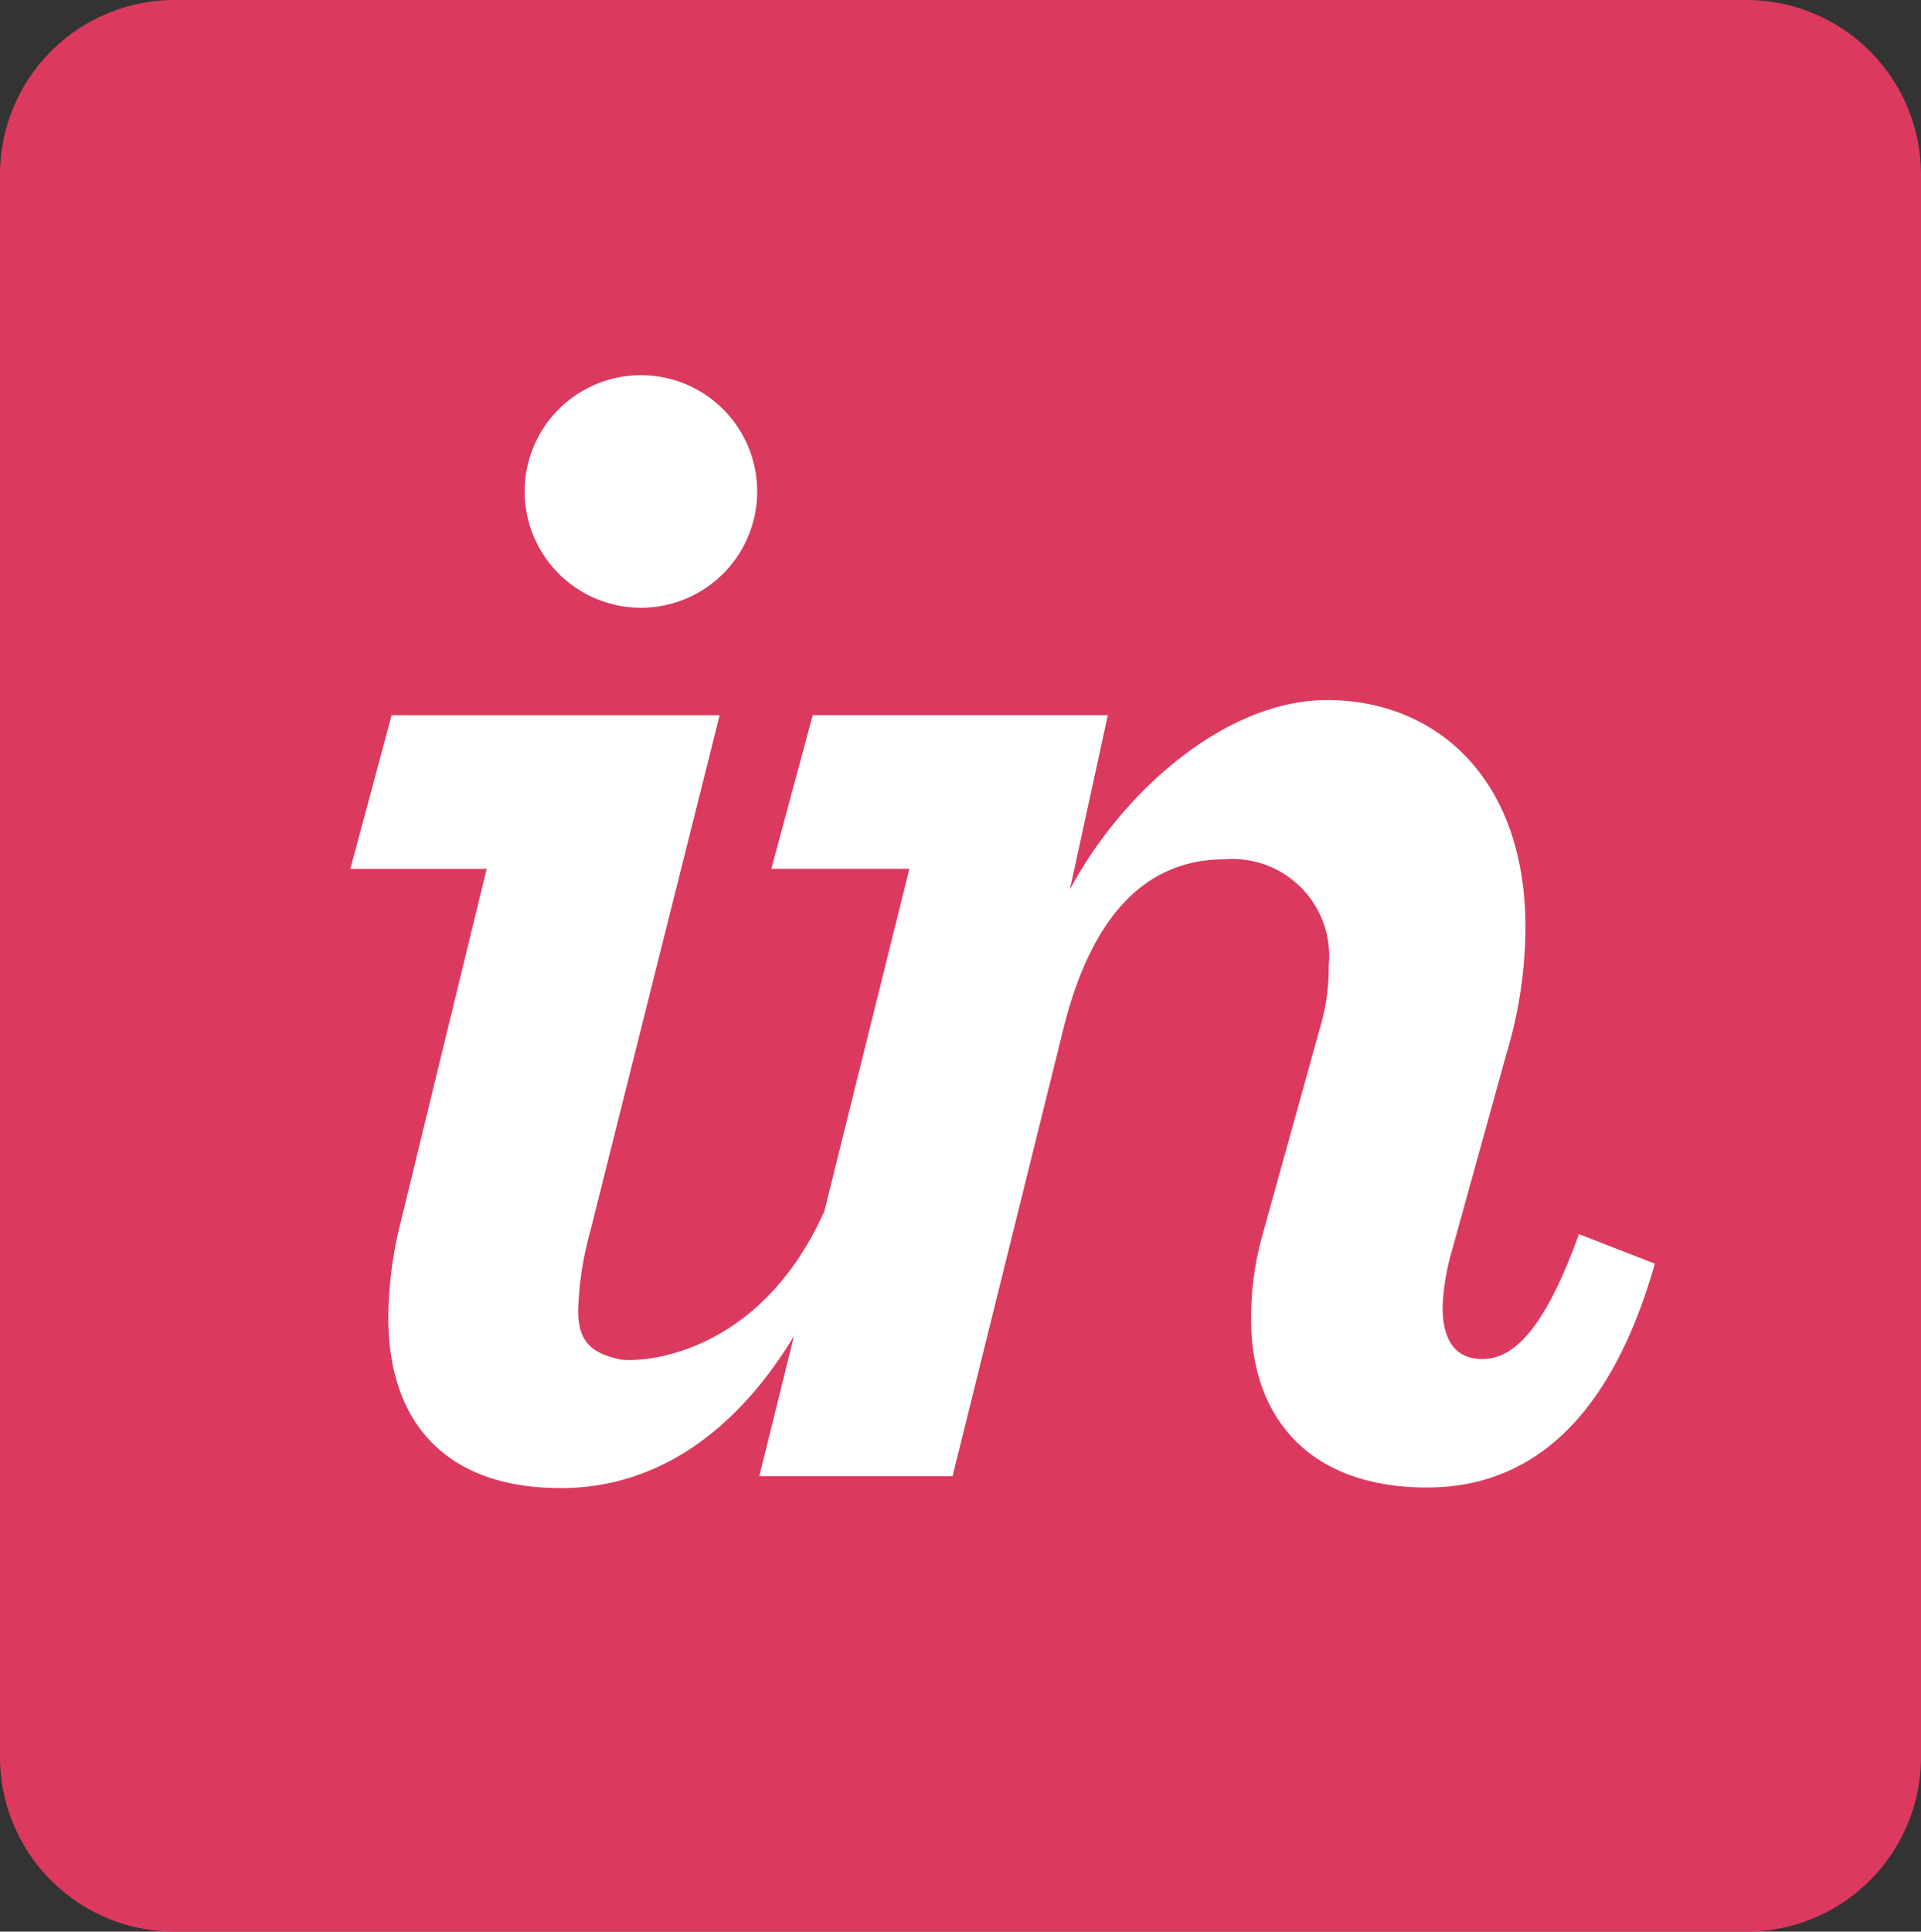 <svg id="invision" xmlns="http://www.w3.org/2000/svg" width="71.448" height="71.834" viewBox="0 0 71.448 71.834">
  <rect x="0" y="0" width="71.448" height="71.834" fill="#333333" stroke="none"/>
  <path id="Path_5203" data-name="Path 5203" d="M64.971,0H6.477A6.494,6.494,0,0,0,0,6.512V65.323a6.494,6.494,0,0,0,6.477,6.512H64.971a6.494,6.494,0,0,0,6.477-6.512V6.512A6.494,6.494,0,0,0,64.971,0" fill="#dc395f"/>
  <path id="Path_5204" data-name="Path 5204" d="M57.537,58.375a4.324,4.324,0,1,0-4.364-4.325,4.326,4.326,0,0,0,4.364,4.325m-9.05,23.155a14.929,14.929,0,0,0-.385,3.248c0,3.808,2.054,6.336,6.419,6.336,3.62,0,6.555-2.161,8.668-5.651L61.9,90.67h7.188L73.194,74.1c1.027-4.194,3.017-6.372,6.034-6.372a3.6,3.6,0,0,1,3.851,3.936,7.769,7.769,0,0,1-.321,2.323L80.64,81.606a11.5,11.5,0,0,0-.449,3.227c0,3.615,2.117,6.259,6.546,6.259,3.787,0,6.8-2.451,8.472-8.324l-2.824-1.1c-1.412,3.934-2.632,4.646-3.595,4.646s-1.476-.645-1.476-1.935a8.6,8.6,0,0,1,.321-2l2.054-7.419a16.443,16.443,0,0,0,.706-4.706c0-5.55-3.338-8.446-7.381-8.446-3.787,0-7.638,3.434-9.563,7.049l1.412-6.488H63.888l-1.541,5.714h5.135L64.32,80.814c-2.483,5.55-7.044,5.64-7.617,5.511-.94-.213-1.541-.572-1.541-1.8a12.231,12.231,0,0,1,.449-2.953l4.814-19.2h-12.2L46.69,68.086h5.07L48.487,81.531" transform="translate(-33.659 -35.774)" fill="#fff"/>
</svg>
